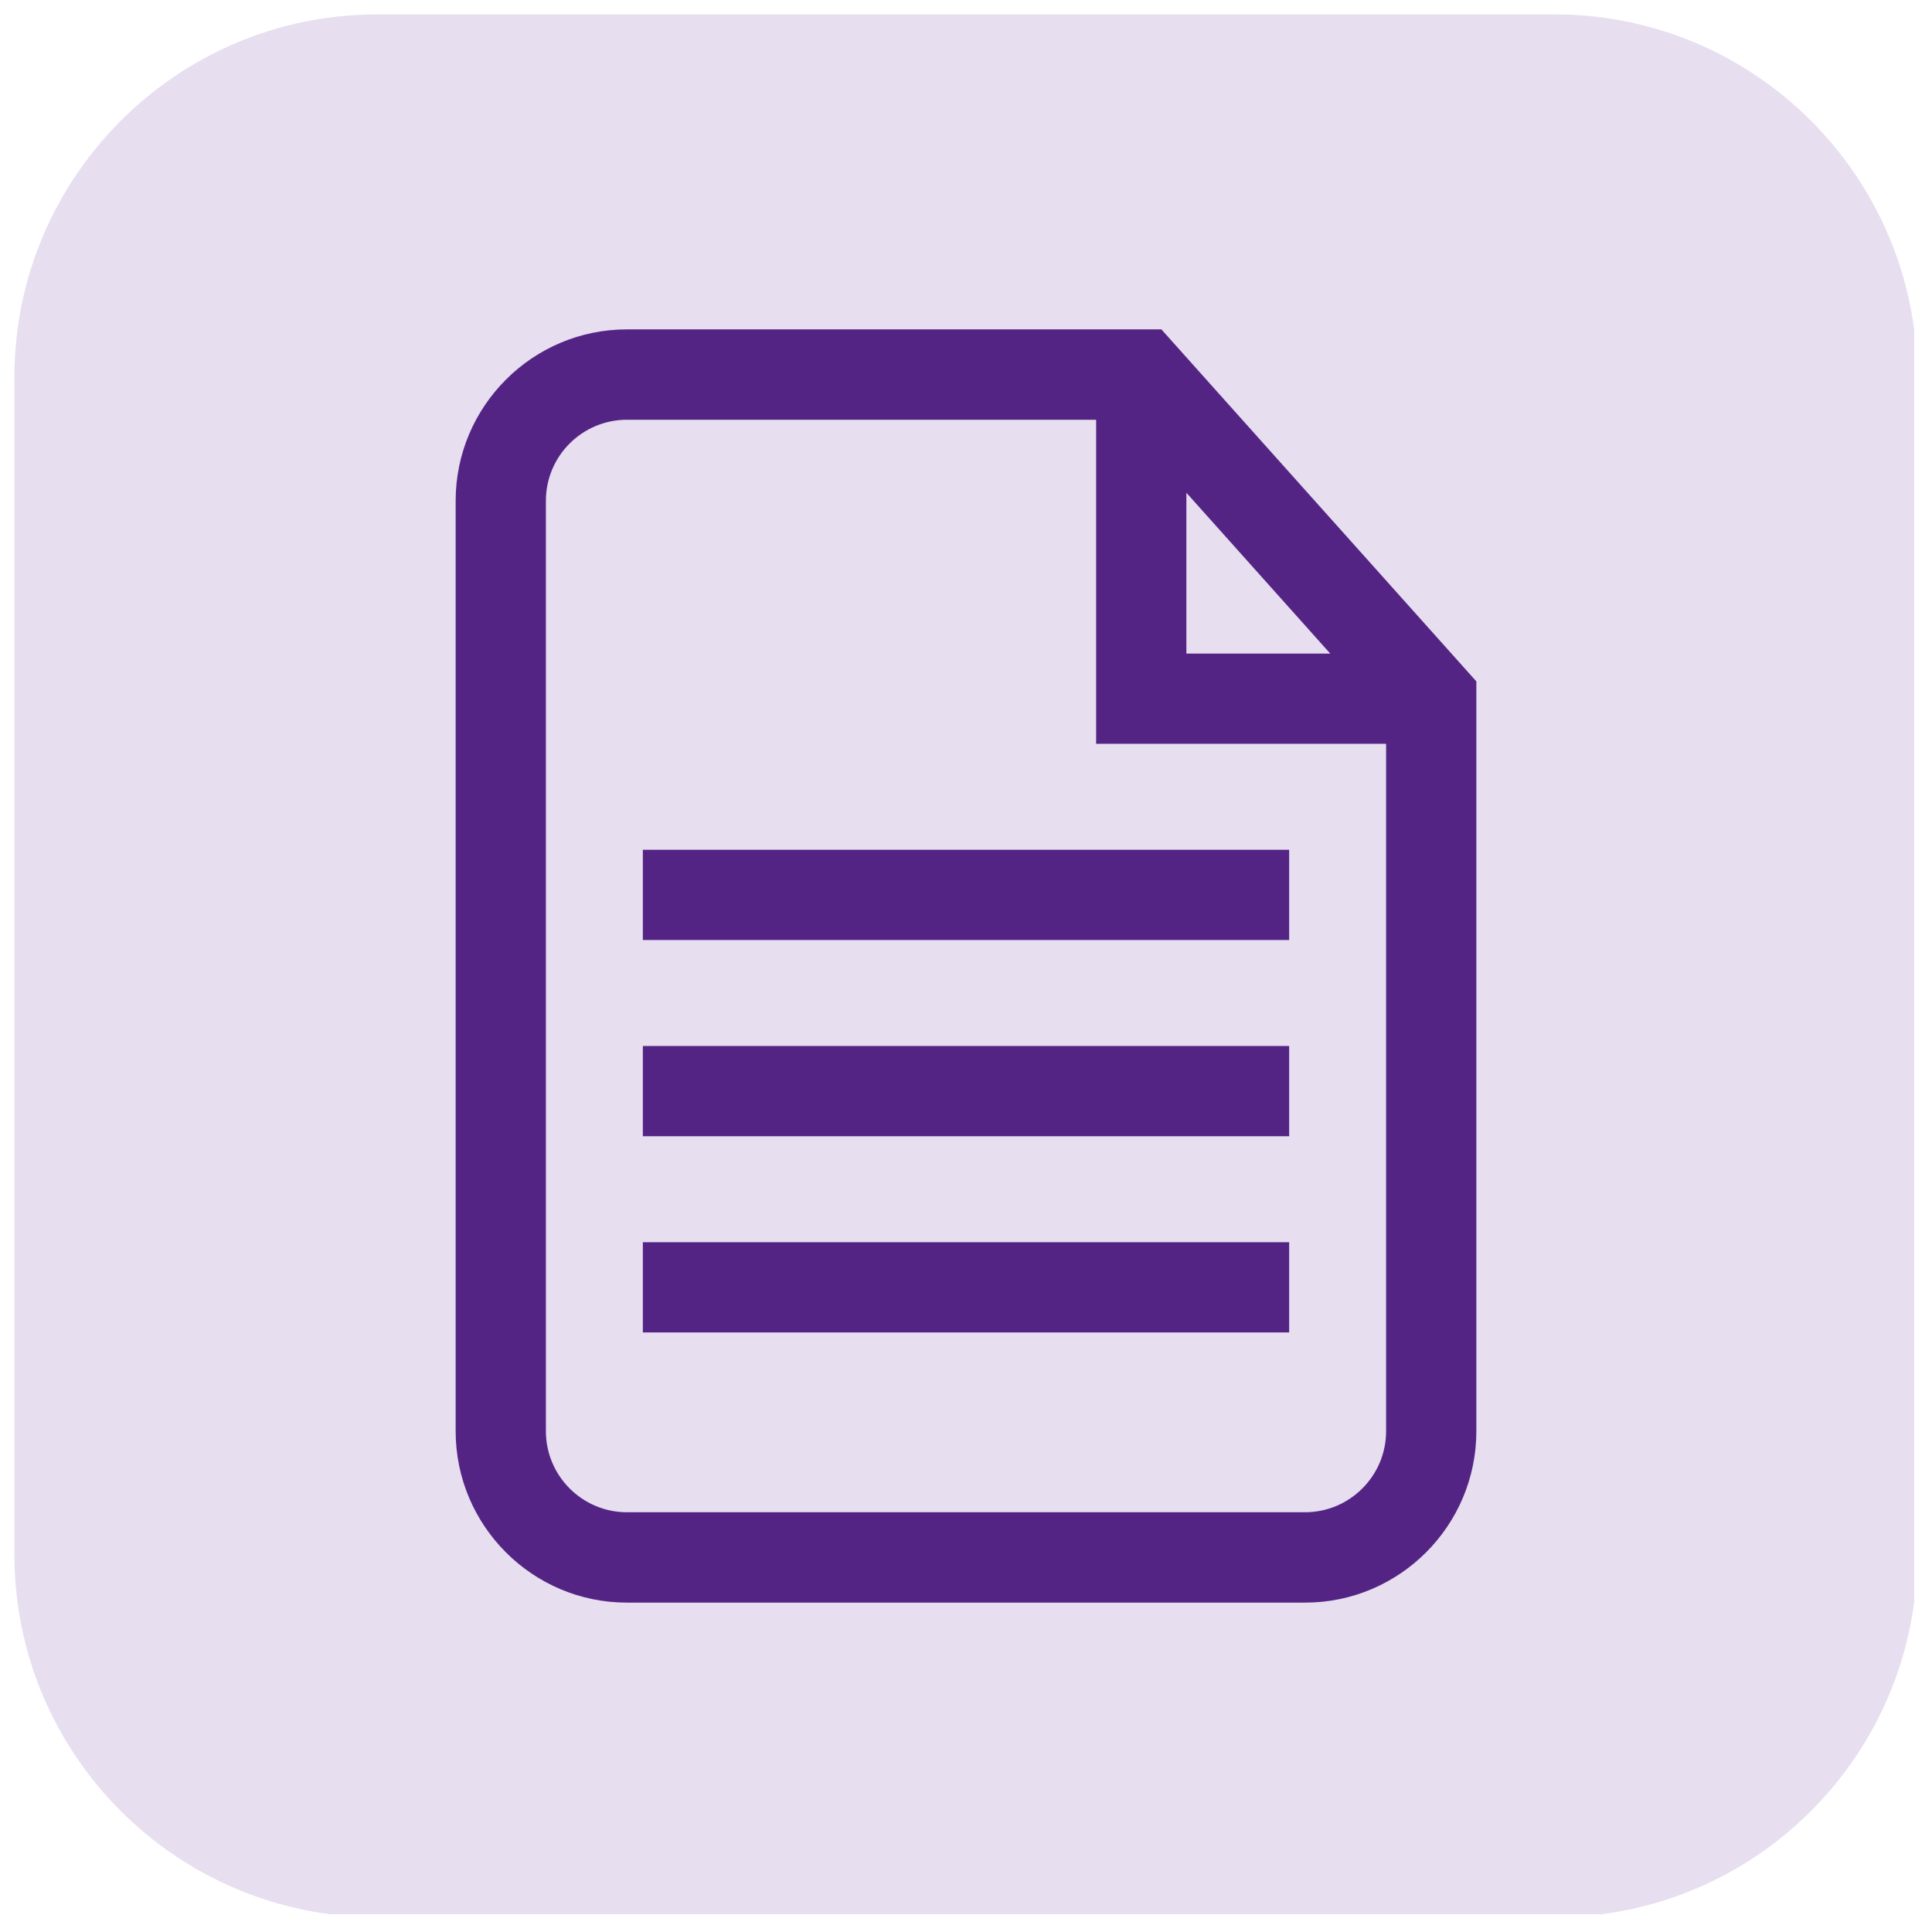 <svg xmlns="http://www.w3.org/2000/svg" xmlns:xlink="http://www.w3.org/1999/xlink" width="60" zoomAndPan="magnify" viewBox="0 0 45 45" height="60" preserveAspectRatio="xMidYMid meet" version="1.0"><defs><clipPath id="01fefb0cab"><path d="M 0.336 0.336 L 44.586 0.336 L 44.586 44.586 L 0.336 44.586 Z M 0.336 0.336 " clip-rule="nonzero"/></clipPath><clipPath id="b3ffcdac57"><path d="M 10.617 7.645 L 34.617 7.645 L 34.617 37.645 L 10.617 37.645 Z M 10.617 7.645 " clip-rule="nonzero"/></clipPath></defs><g clip-path="url(#01fefb0cab)"><path fill="#e7def0" d="M 36.215 44.656 L 8.781 44.656 C 4.125 44.656 0.336 40.871 0.336 36.215 L 0.336 8.781 C 0.336 4.125 4.125 0.336 8.781 0.336 L 36.215 0.336 C 40.871 0.336 44.656 4.125 44.656 8.781 L 44.656 36.215 C 44.656 40.871 40.871 44.656 36.215 44.656 Z M 36.215 44.656 " fill-opacity="1" fill-rule="nonzero"/></g><g clip-path="url(#b3ffcdac57)"><path fill="#542485" d="M 27.051 7.672 L 14.602 7.672 C 12.402 7.672 10.613 9.465 10.613 11.664 L 10.613 33.336 C 10.613 35.535 12.402 37.328 14.602 37.328 L 30.398 37.328 C 32.598 37.328 34.387 35.535 34.387 33.336 L 34.387 15.871 Z M 27.633 11.477 L 30.984 15.223 L 27.633 15.223 Z M 30.398 35.223 L 14.602 35.223 C 13.562 35.223 12.715 34.375 12.715 33.336 L 12.715 11.664 C 12.715 10.621 13.562 9.777 14.602 9.777 L 25.531 9.777 L 25.531 17.324 L 32.285 17.324 L 32.285 33.336 C 32.285 34.375 31.438 35.223 30.398 35.223 Z M 30.398 35.223 " fill-opacity="1" fill-rule="nonzero"/></g><path fill="#542485" d="M 14.973 28.934 L 30.027 28.934 L 30.027 31.035 L 14.973 31.035 Z M 14.973 28.934 " fill-opacity="1" fill-rule="nonzero"/><path fill="#542485" d="M 14.973 24.363 L 30.027 24.363 L 30.027 26.465 L 14.973 26.465 Z M 14.973 24.363 " fill-opacity="1" fill-rule="nonzero"/><path fill="#542485" d="M 14.973 19.793 L 30.027 19.793 L 30.027 21.895 L 14.973 21.895 Z M 14.973 19.793 " fill-opacity="1" fill-rule="nonzero"/></svg>